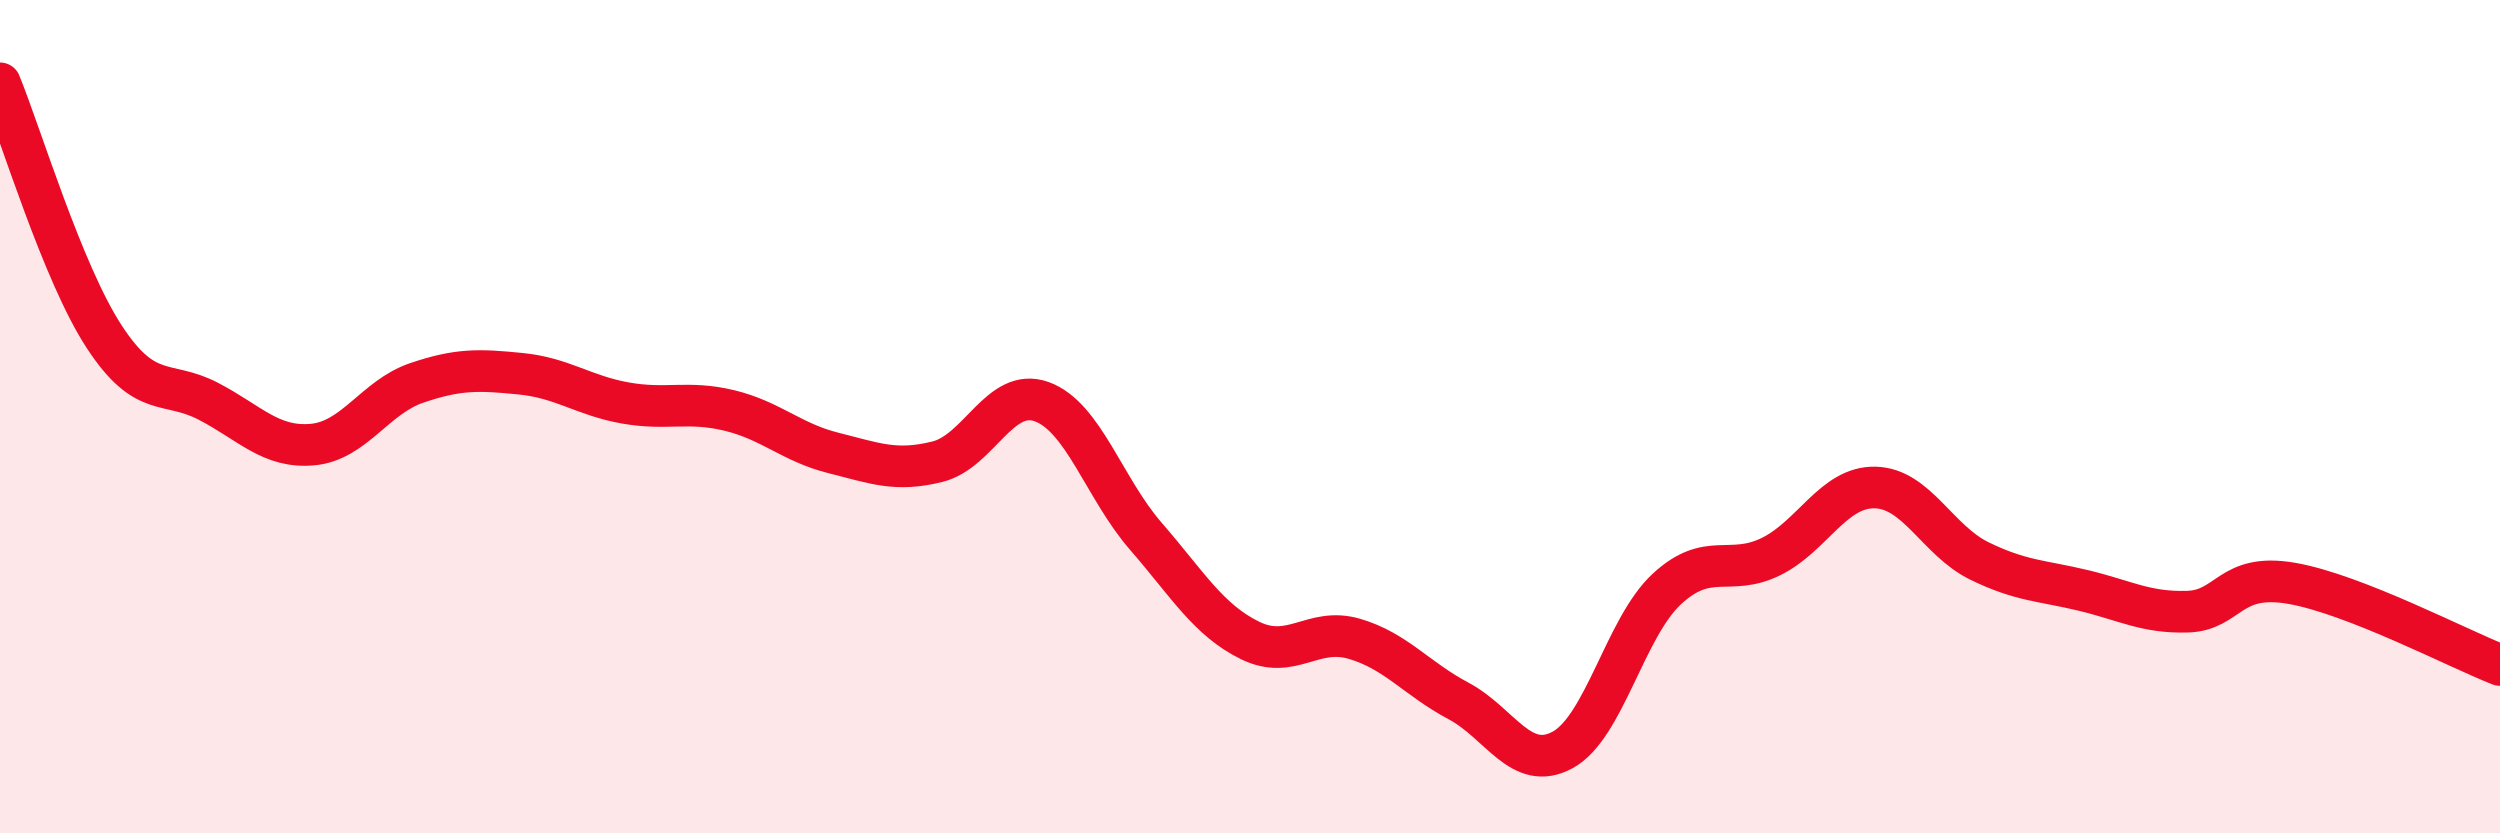
    <svg width="60" height="20" viewBox="0 0 60 20" xmlns="http://www.w3.org/2000/svg">
      <path
        d="M 0,2 C 0.5,3.22 1.5,6.55 2.5,8.08 C 3.5,9.61 4,9.11 5,9.63 C 6,10.15 6.5,10.76 7.5,10.67 C 8.5,10.58 9,9.53 10,9.19 C 11,8.85 11.5,8.87 12.5,8.97 C 13.5,9.07 14,9.49 15,9.67 C 16,9.85 16.5,9.61 17.5,9.85 C 18.5,10.09 19,10.62 20,10.87 C 21,11.12 21.5,11.33 22.5,11.08 C 23.5,10.83 24,9.28 25,9.64 C 26,10 26.5,11.72 27.5,12.87 C 28.5,14.02 29,14.88 30,15.37 C 31,15.86 31.5,15.04 32.5,15.33 C 33.5,15.62 34,16.29 35,16.82 C 36,17.35 36.5,18.54 37.5,18 C 38.5,17.46 39,15.07 40,14.14 C 41,13.21 41.5,13.85 42.5,13.36 C 43.5,12.87 44,11.68 45,11.7 C 46,11.72 46.5,12.97 47.5,13.46 C 48.5,13.95 49,13.93 50,14.17 C 51,14.41 51.5,14.71 52.5,14.68 C 53.5,14.65 53.5,13.74 55,14 C 56.5,14.26 59,15.57 60,15.96L60 20L0 20Z"
        fill="#EB0A25"
        opacity="0.1"
        stroke-linecap="round"
        stroke-linejoin="round"
      />
      <path
        d="M 0,2 C 0.5,3.22 1.5,6.55 2.5,8.08 C 3.5,9.61 4,9.11 5,9.63 C 6,10.15 6.5,10.76 7.5,10.67 C 8.5,10.58 9,9.53 10,9.19 C 11,8.85 11.5,8.87 12.5,8.97 C 13.5,9.07 14,9.49 15,9.67 C 16,9.85 16.5,9.61 17.5,9.85 C 18.5,10.09 19,10.62 20,10.87 C 21,11.12 21.5,11.33 22.5,11.08 C 23.5,10.83 24,9.28 25,9.64 C 26,10 26.5,11.72 27.5,12.87 C 28.5,14.02 29,14.88 30,15.37 C 31,15.86 31.5,15.04 32.5,15.33 C 33.5,15.62 34,16.29 35,16.82 C 36,17.35 36.5,18.54 37.5,18 C 38.5,17.46 39,15.07 40,14.14 C 41,13.21 41.5,13.85 42.5,13.36 C 43.5,12.87 44,11.68 45,11.7 C 46,11.72 46.5,12.97 47.5,13.46 C 48.5,13.95 49,13.93 50,14.17 C 51,14.41 51.5,14.71 52.5,14.68 C 53.5,14.65 53.5,13.74 55,14 C 56.5,14.26 59,15.57 60,15.96"
        stroke="#EB0A25"
        stroke-width="1"
        fill="none"
        stroke-linecap="round"
        stroke-linejoin="round"
      />
    </svg>
  